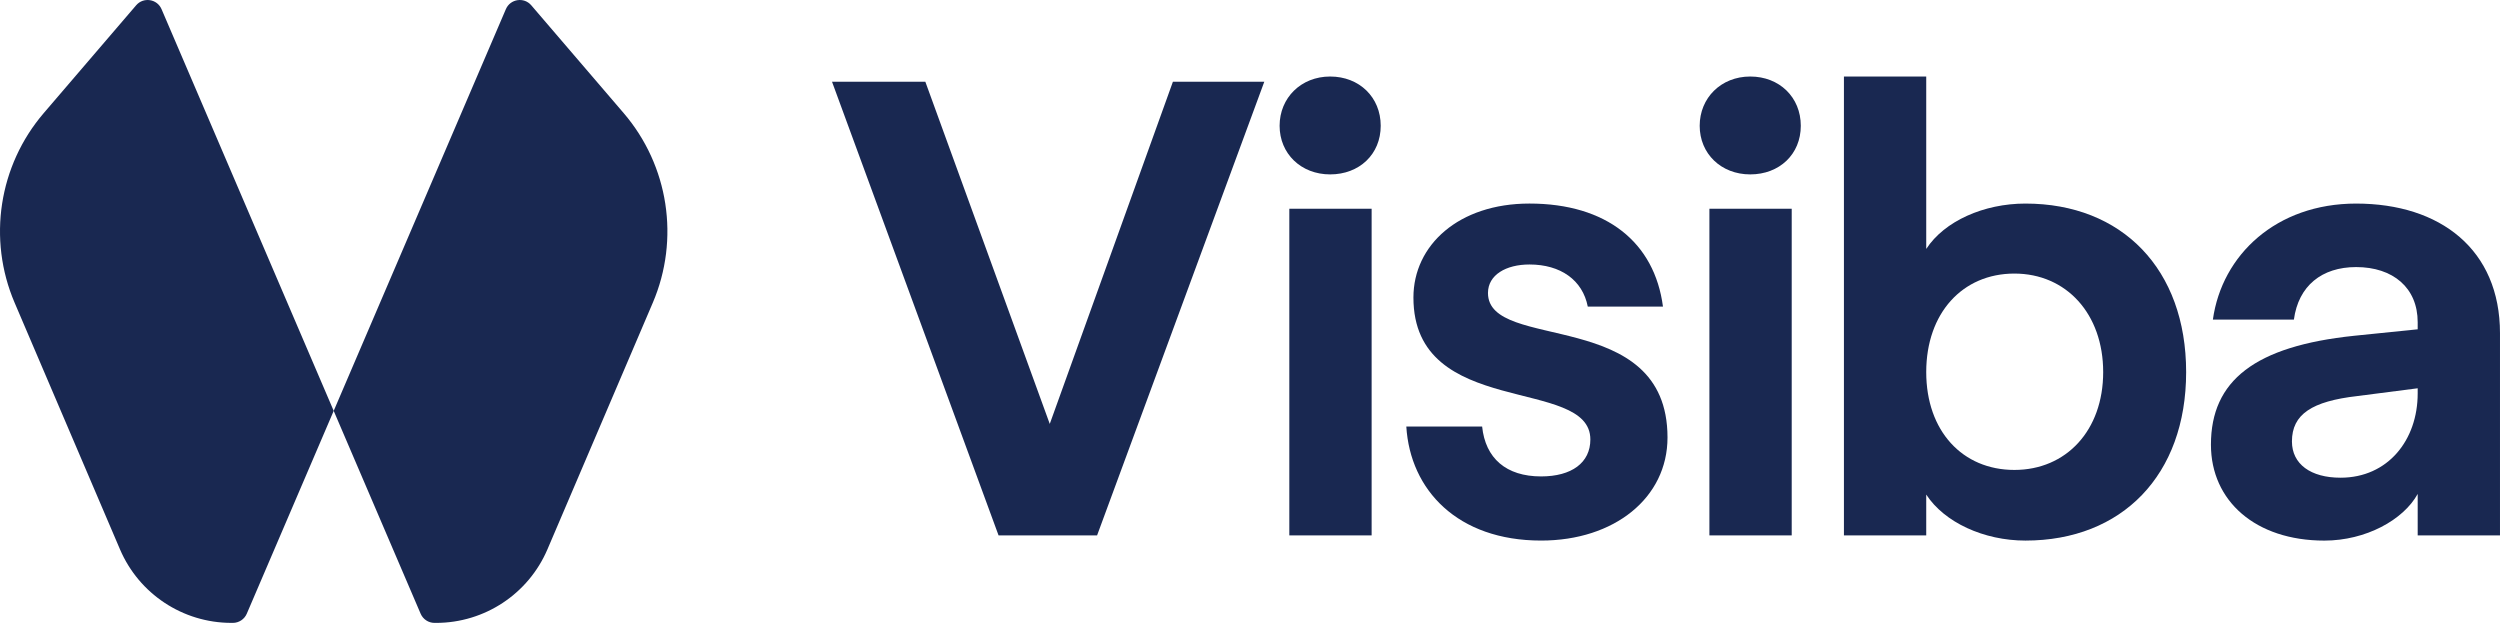 <?xml version="1.0" encoding="UTF-8"?><svg id="Lager_2" xmlns="http://www.w3.org/2000/svg" viewBox="0 0 1518.51 378.34"><g id="Layer_1"><path d="M255.49,372.77l-52.8-123.21L307.26,5.58c2.68-6.26,11.01-7.54,15.44-2.36l56.11,65.46c27.35,31.9,34.21,76.57,17.7,115.21l-63.99,149.78c-11.57,27.08-38.17,44.66-67.63,44.68h-.93c-3.68,0-7.01-2.19-8.46-5.57Z" fill="#192851" stroke-width="0"/><path d="M149.89,372.77l52.8-123.21L98.13,5.58c-2.68-6.26-11.01-7.54-15.44-2.36L26.58,68.68C-.77,100.58-7.63,145.24,8.88,183.88l63.99,149.78c11.57,27.08,38.17,44.66,67.63,44.68h.93c3.68,0,7.01-2.19,8.46-5.57Z" fill="#192851" stroke-width="0"/><path d="M505.37,49.64h56.68l75.58,207.85,74.8-207.85h55.51l-101.57,275.56h-59.84L505.37,49.64Z" fill="#192851" stroke-width="0"/><path d="M807.94,46.48c17.72,0,30.71,12.59,30.71,29.92s-12.99,29.53-30.71,29.53-30.7-12.6-30.7-29.53,12.98-29.92,30.7-29.92Z" fill="#192851" stroke-width="0"/><rect x="783.14" y="126.79" width="49.99" height="198.41" fill="#192851" stroke-width="0"/><path d="M854.19,259.06h46.06c1.97,19.29,14.56,30.32,35.82,30.32,18.51,0,29.92-8.27,29.92-22.44,0-38.59-107.47-12.22-107.47-86.22,0-31.88,27.56-57.08,70.47-57.08,46.85,0,75.98,23.62,81.1,62.59h-45.67c-3.15-16.14-16.53-25.58-35.43-25.58-14.17,0-25.19,6.29-25.19,17.31,0,36.22,109.05,7.88,109.05,87.79,0,36.62-32.28,62.59-76.77,62.59-50.78,0-79.52-30.71-81.88-69.28Z" fill="#192851" stroke-width="0"/><path d="M1063.1,46.48c17.72,0,30.71,12.59,30.71,29.92s-12.99,29.53-30.71,29.53-30.7-12.6-30.7-29.53,12.98-29.92,30.7-29.92Z" fill="#192851" stroke-width="0"/><rect x="1038.3" y="126.79" width="49.99" height="198.41" fill="#192851" stroke-width="0"/><path d="M1170,300.39v24.81h-49.99V46.48h49.99v104.73c11.03-16.94,35.04-27.56,60.24-27.56,58.65,0,97.63,39.77,97.63,102.36s-38.98,102.34-97.63,102.34c-25.19,0-49.21-11.01-60.24-27.95ZM1223.54,285.44c31.5,0,53.94-24,53.94-59.43s-22.44-59.84-53.94-59.84-53.54,24-53.54,59.84,22.05,59.43,53.54,59.43Z" fill="#192851" stroke-width="0"/><path d="M1342.93,270.09c0-38.98,26.77-59.84,87-66.14l38.58-3.93v-4.34c0-20.86-14.96-33.46-37.4-33.46-20.87,0-35.04,11.43-37.79,31.9h-49.21c5.51-39.38,38.58-70.47,87-70.47,51.17,0,87.39,27.95,87.39,78.73v122.83h-49.99v-25.19c-8.66,15.75-31.5,28.34-56.69,28.34-41.73,0-68.89-24-68.89-58.26ZM1421.66,290.16c28.74,0,46.85-22.83,46.85-51.16v-3.16l-36.62,4.72c-27.56,3.16-39.76,11.03-39.76,27.56,0,13.78,11.41,22.04,29.52,22.04Z" fill="#192851" stroke-width="0"/></g></svg>